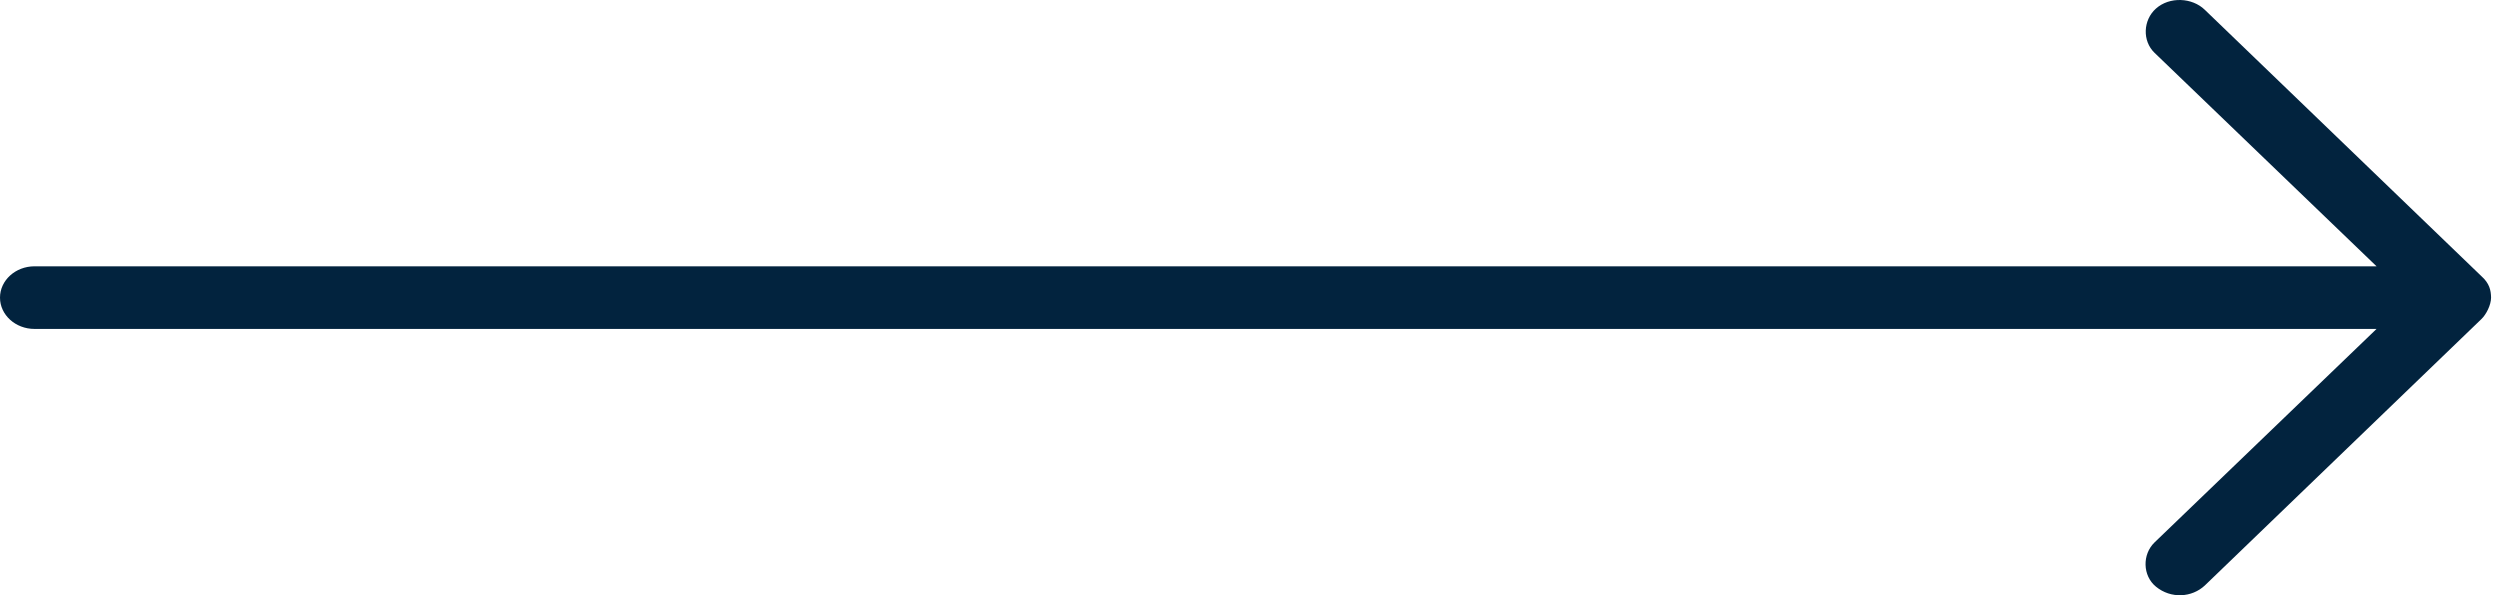 <?xml version="1.0" encoding="UTF-8"?>
<svg width="42px" height="10px" viewBox="0 0 42 10" version="1.1" xmlns="http://www.w3.org/2000/svg" xmlns:xlink="http://www.w3.org/1999/xlink">
    <!-- Generator: Sketch 55.2 (78181) - https://sketchapp.com -->
    <title>Fill 1</title>
    <desc>Created with Sketch.</desc>
    <g id="Page-1" stroke="none" stroke-width="1" fill="none" fill-rule="evenodd">
        <g id="1.-HOME---Validé" transform="translate(-1685, -2170)" fill="#02233E">
            <g id="Voyage-par-région" transform="translate(193, 1816)">
                <path d="M1492.164,359.362 L1496.809,363.836 C1497.026,364.039 1497.377,364.063 1497.63,363.856 C1497.856,363.672 1497.862,363.313 1497.653,363.112 L1493.924,359.526 L1533.27,359.526 C1533.59,359.526 1533.85,359.291 1533.85,359 C1533.85,358.71 1533.59,358.474 1533.27,358.474 L1493.924,358.474 L1497.653,354.888 C1497.862,354.688 1497.847,354.337 1497.63,354.144 C1497.401,353.94 1497.022,353.958 1496.809,354.165 L1492.164,358.638 C1492.027,358.76 1492.002,358.876 1492,359 C1492,359.122 1492.081,359.284 1492.164,359.362 Z" id="Fill-1" transform="translate(1512.925, 359) scale(-1, 1) translate(-1512.925, -359) "></path>
            </g>
        </g>
    </g>
</svg>